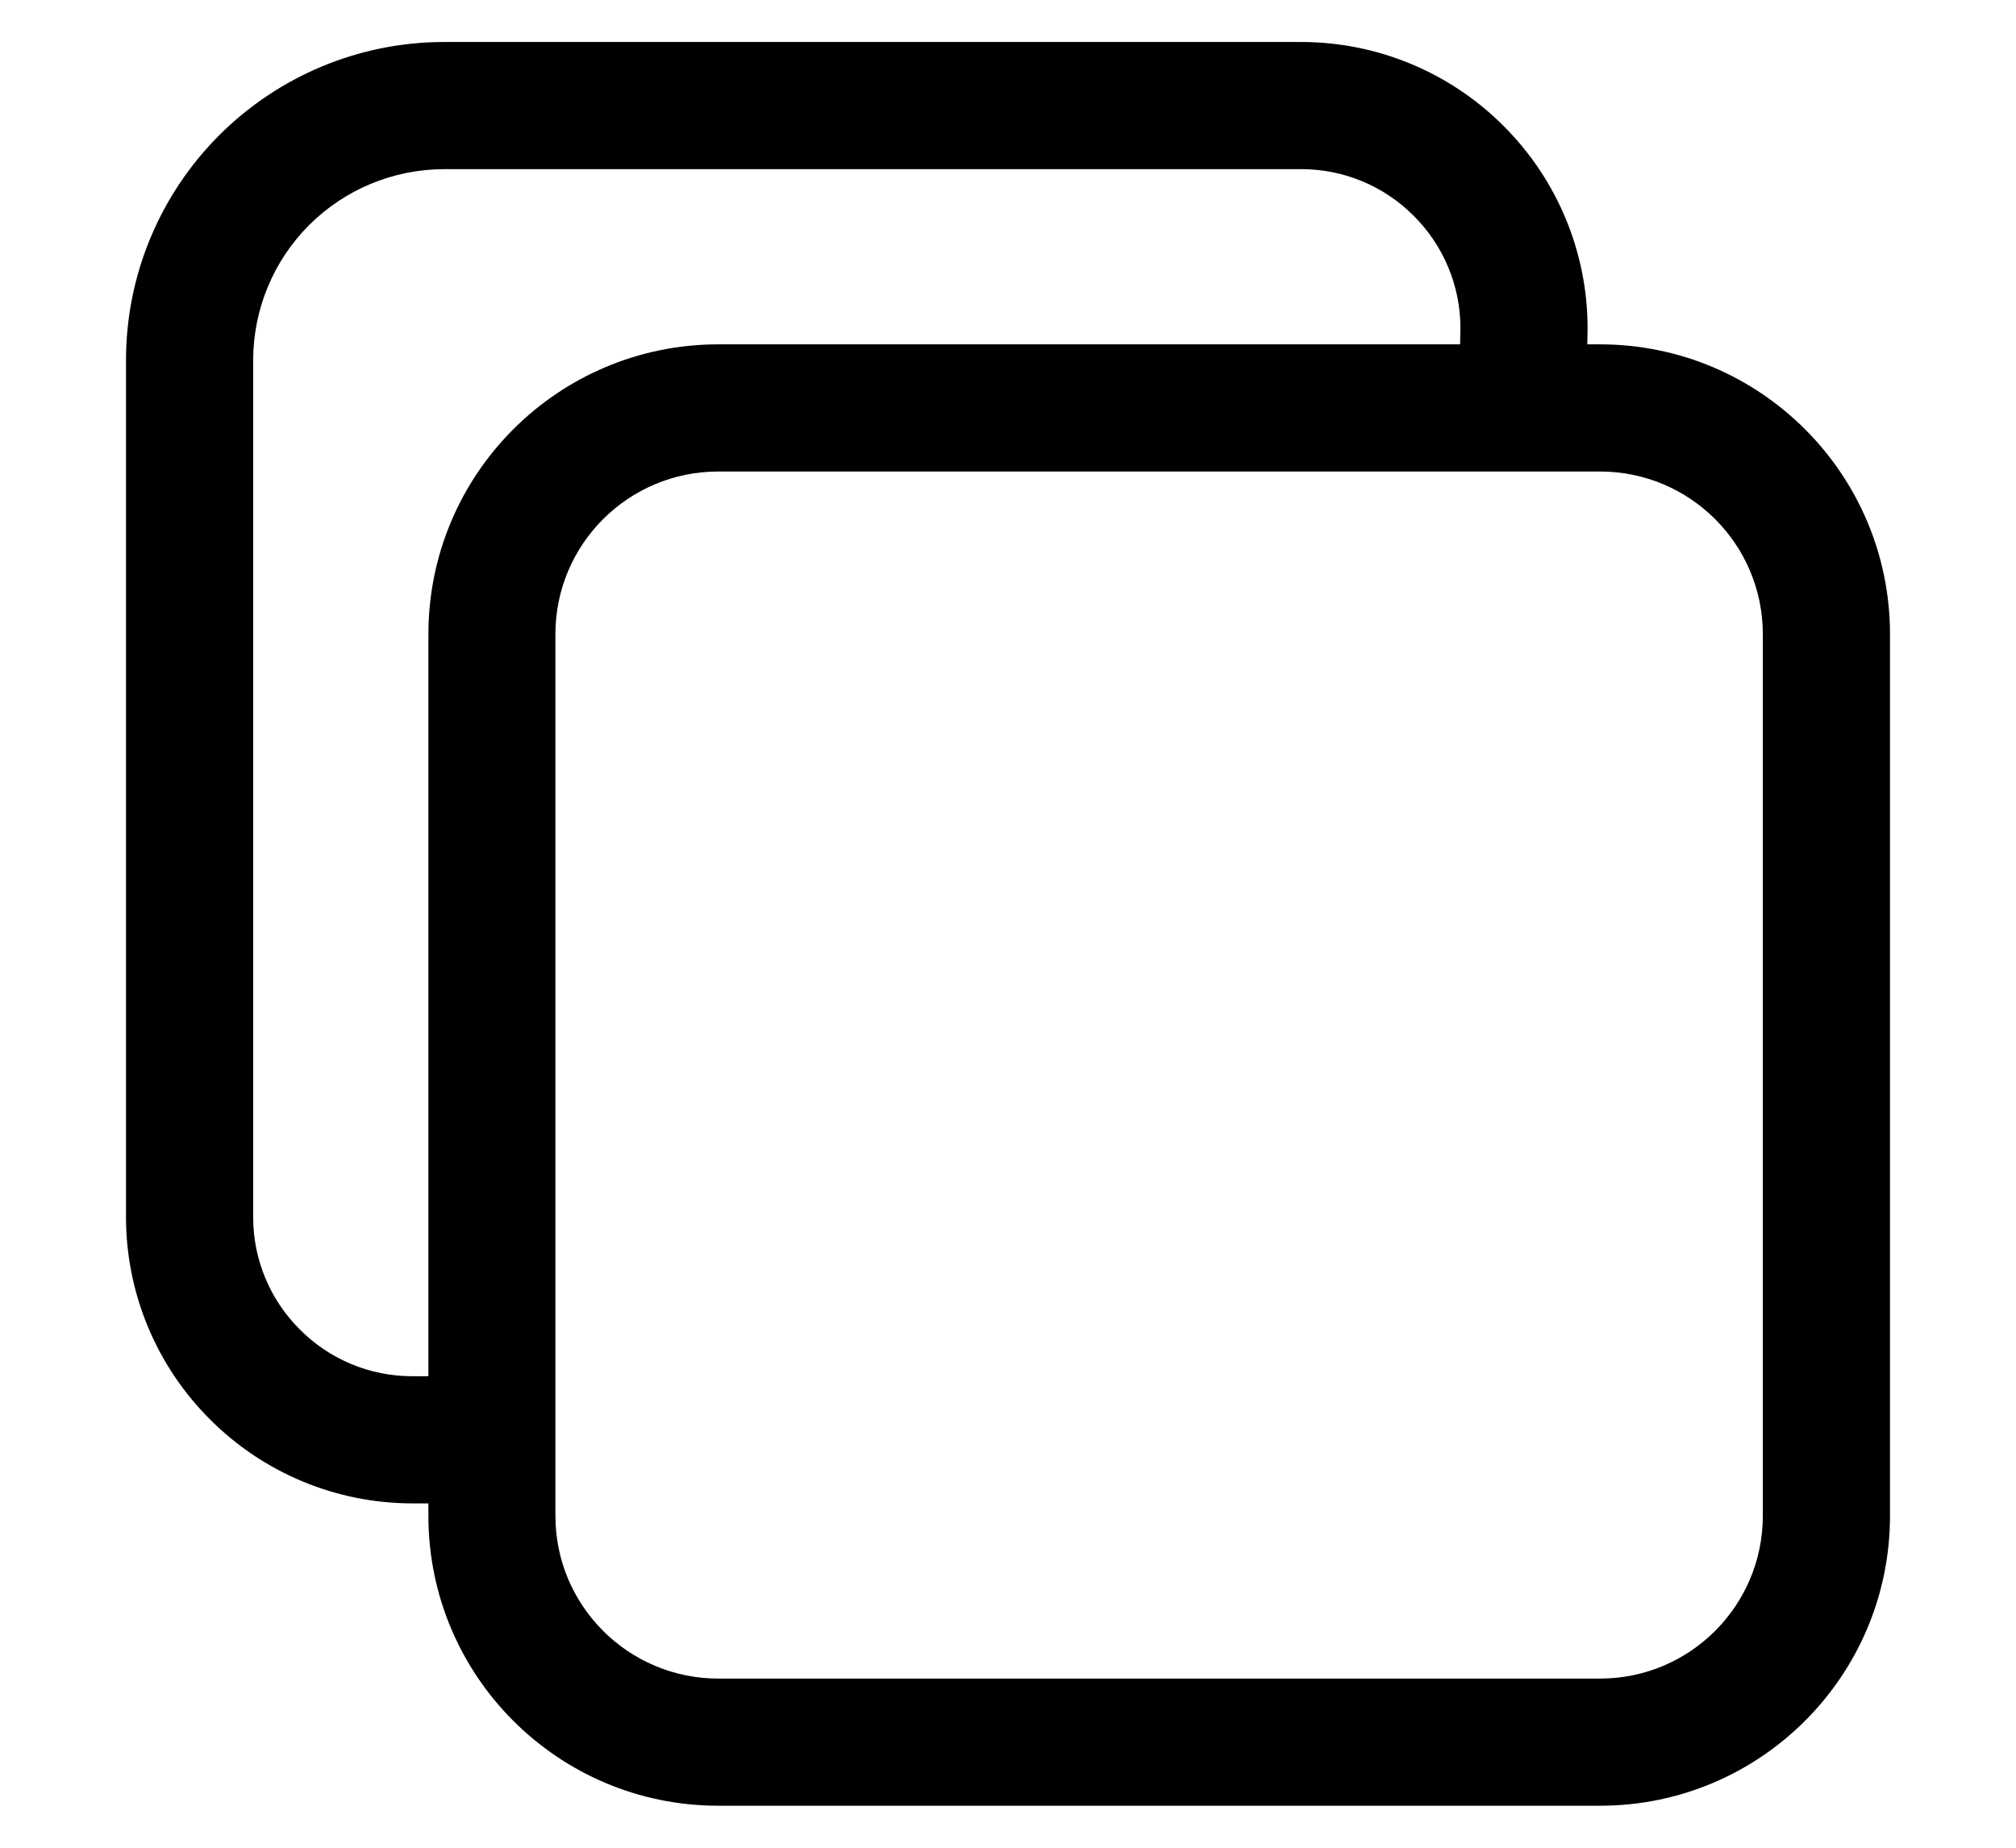 <svg width="12" height="11" viewBox="0 0 12 11" fill="none" xmlns="http://www.w3.org/2000/svg">
<g id="Group 769">
<path id="Vector (Stroke)" fill-rule="evenodd" clip-rule="evenodd" d="M4.276 2.807C3.74 2.807 3.306 3.24 3.306 3.776V9.024C3.306 9.559 3.74 9.993 4.276 9.993H9.524C10.059 9.993 10.493 9.559 10.493 9.024V3.776C10.493 3.24 10.059 2.807 9.524 2.807H4.276ZM2.55 3.776C2.55 2.823 3.322 2.05 4.276 2.05H9.524C10.477 2.05 11.25 2.823 11.25 3.776V9.024C11.25 9.977 10.477 10.75 9.524 10.75H4.276C3.322 10.75 2.55 9.977 2.55 9.024V3.776Z" fill="black"/>
<path id="Vector (Stroke)_2" fill-rule="evenodd" clip-rule="evenodd" d="M2.64 0.25L2.641 0.25H7.748L7.749 0.25C8.2 0.251 8.632 0.431 8.95 0.75C9.269 1.068 9.449 1.5 9.45 1.951C9.45 1.954 9.45 1.957 9.45 1.96L9.438 2.527C9.434 2.736 9.261 2.377 9.052 2.373C8.843 2.368 8.677 2.721 8.682 2.512L8.693 1.949C8.692 1.7 8.592 1.461 8.415 1.285C8.238 1.107 7.998 1.007 7.747 1.007H2.642C2.341 1.008 2.053 1.127 1.84 1.34C1.627 1.553 1.508 1.841 1.507 2.142V7.247C1.507 7.498 1.607 7.738 1.785 7.915C1.962 8.093 2.202 8.193 2.453 8.193H3.02C3.228 8.193 2.873 8.363 2.873 8.572C2.873 8.781 3.228 8.95 3.02 8.95H2.452L2.451 8.95C2 8.949 1.568 8.769 1.25 8.45C0.931 8.132 0.751 7.7 0.75 7.249L0.75 7.248V2.141L0.75 2.14C0.751 1.639 0.951 1.159 1.305 0.805C1.659 0.451 2.139 0.251 2.64 0.25Z" fill="black"/>
</g>
</svg>
